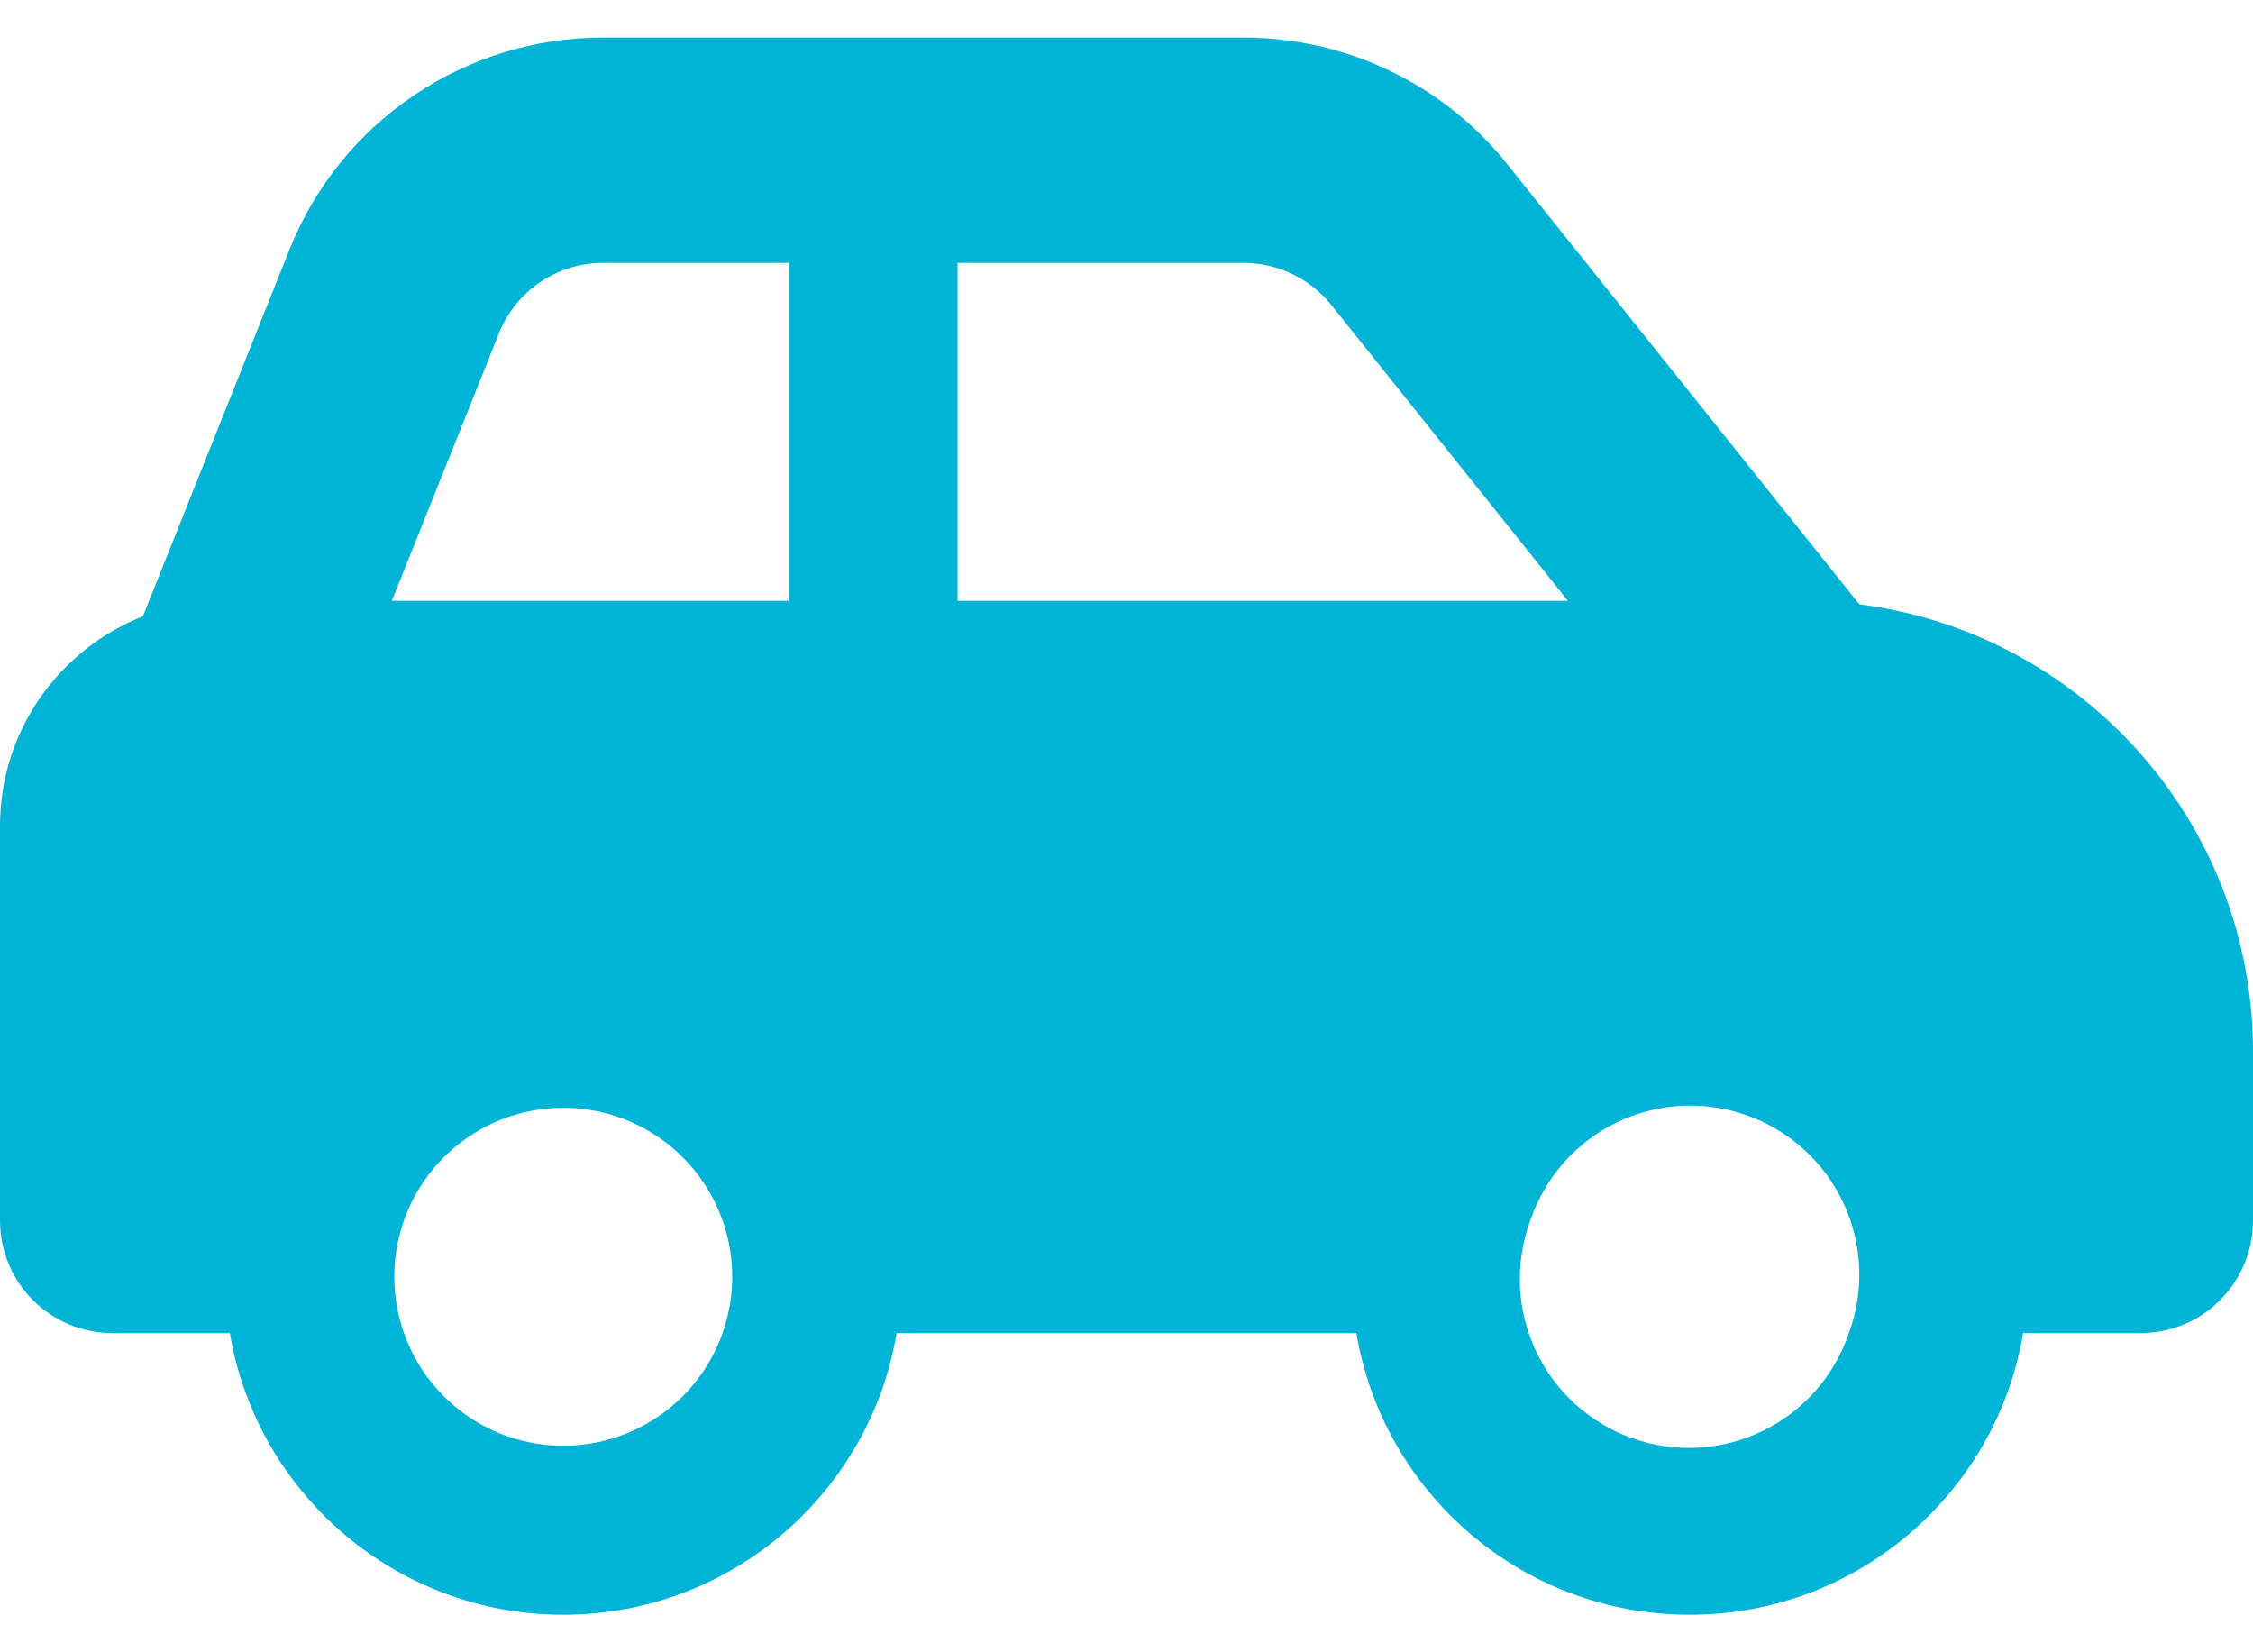 <svg width="30" height="22" viewBox="0 0 30 22" fill="none" xmlns="http://www.w3.org/2000/svg">
<path d="M8.03 3.5H10.5V8H5.217L6.642 4.442C6.867 3.875 7.416 3.5 8.03 3.5ZM12.75 8V3.5H16.556C17.011 3.5 17.442 3.706 17.728 4.062L20.878 8H12.75ZM24.759 8.047L20.072 2.188C19.219 1.119 17.925 0.5 16.556 0.5H8.03C6.188 0.5 4.533 1.62 3.853 3.327L1.903 8.206C0.787 8.647 0 9.73 0 11V16.25C0 17.08 0.67 17.75 1.5 17.75H3.061C3.417 19.878 5.269 21.5 7.5 21.5C9.731 21.5 11.583 19.878 11.939 17.75H18.061C18.417 19.878 20.269 21.5 22.5 21.5C24.731 21.5 26.583 19.878 26.939 17.75H28.5C29.33 17.75 30 17.08 30 16.25V14C30 10.944 27.712 8.422 24.759 8.047ZM20.377 16.25C20.472 15.968 20.623 15.707 20.82 15.483C21.017 15.26 21.256 15.077 21.524 14.947C21.793 14.817 22.084 14.741 22.381 14.724C22.679 14.708 22.977 14.75 23.258 14.85C23.539 14.949 23.798 15.103 24.018 15.303C24.239 15.503 24.418 15.745 24.545 16.015C24.672 16.285 24.743 16.577 24.756 16.875C24.769 17.173 24.722 17.47 24.619 17.75C24.523 18.032 24.373 18.293 24.176 18.517C23.979 18.74 23.739 18.923 23.471 19.053C23.203 19.183 22.912 19.259 22.614 19.276C22.316 19.292 22.018 19.25 21.737 19.151C21.456 19.051 21.198 18.897 20.977 18.697C20.756 18.497 20.577 18.255 20.45 17.985C20.324 17.715 20.252 17.423 20.239 17.125C20.227 16.827 20.273 16.53 20.377 16.25ZM7.5 14.75C8.097 14.75 8.669 14.987 9.091 15.409C9.513 15.831 9.75 16.403 9.75 17C9.75 17.597 9.513 18.169 9.091 18.591C8.669 19.013 8.097 19.25 7.5 19.25C6.903 19.25 6.331 19.013 5.909 18.591C5.487 18.169 5.25 17.597 5.25 17C5.25 16.403 5.487 15.831 5.909 15.409C6.331 14.987 6.903 14.75 7.5 14.75Z" fill="#00B4D8"/>
</svg>
